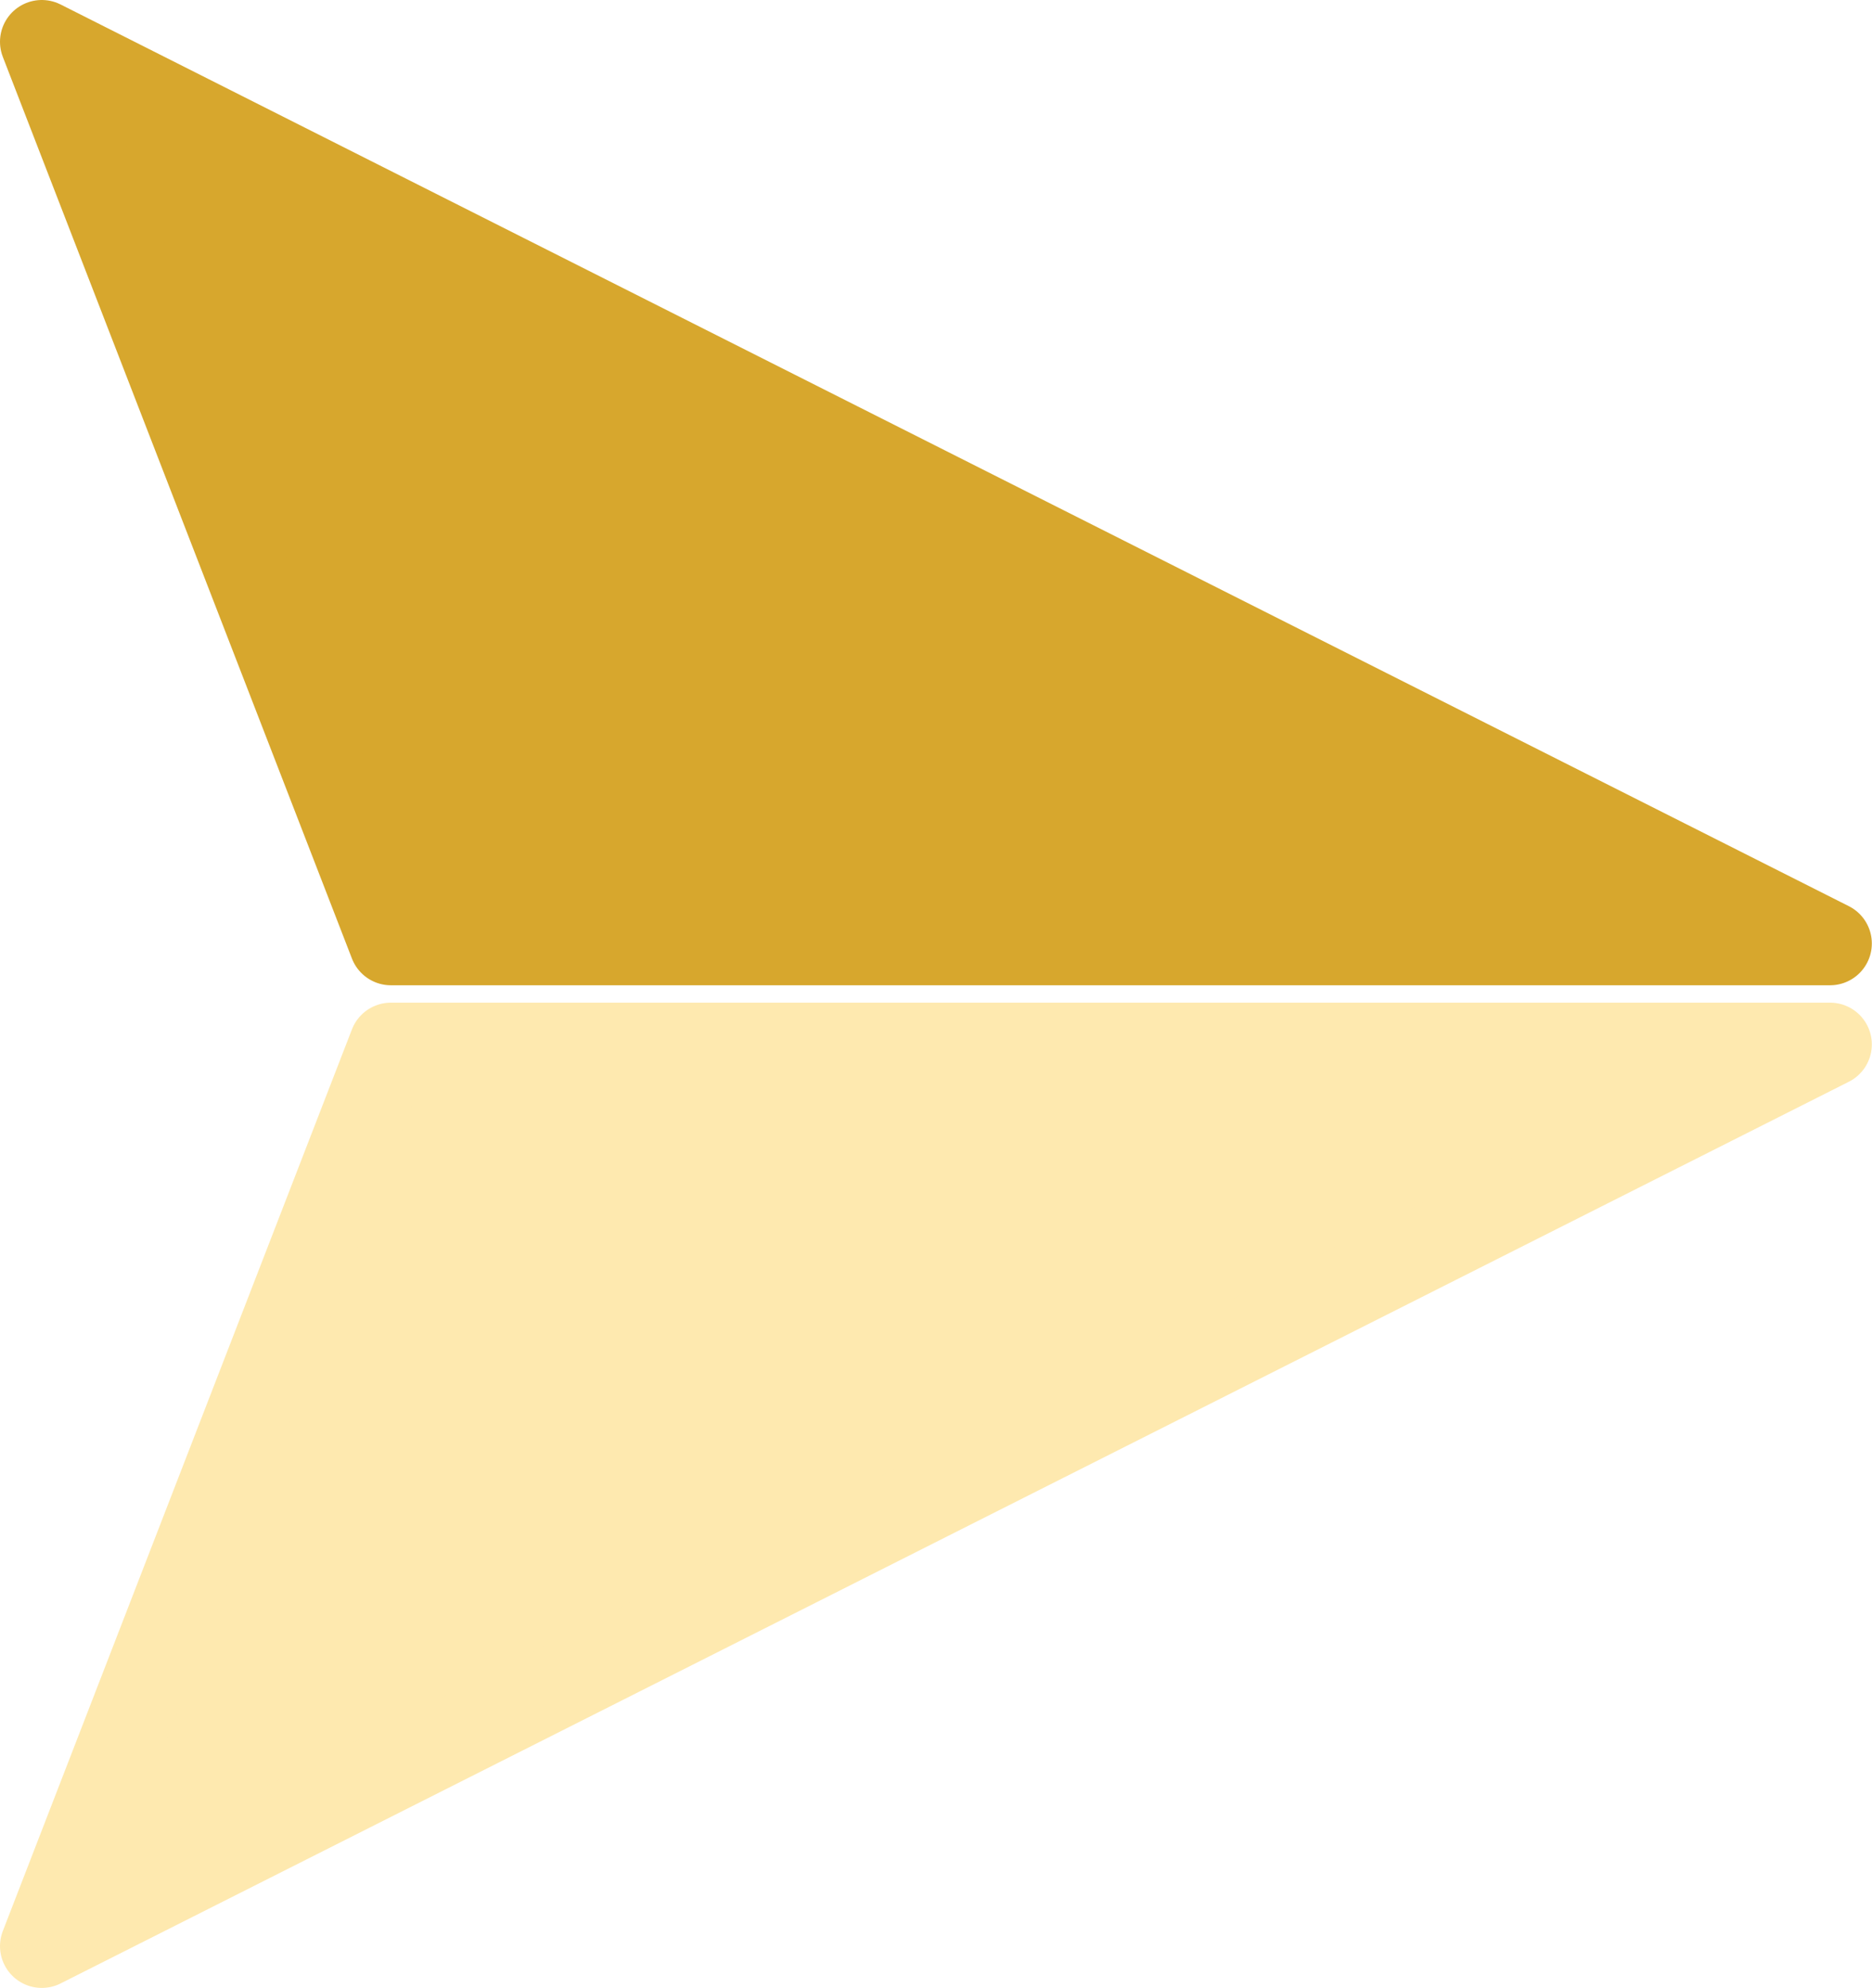 <svg xmlns="http://www.w3.org/2000/svg" width="22.402" height="23.791" viewBox="0 0 22.402 23.791"><defs><style>.a{fill:#d7a72d;stroke:#d7a72d;}.a,.b{stroke-linecap:round;stroke-linejoin:round;}.b{fill:#fee9af;stroke:#fee9af;}</style></defs><g transform="translate(-550.122 -1672.442)"><path class="a" d="M571.622,1672.942l21.4,10.791H575.8Z" transform="translate(-21)"/><path class="b" d="M571.622,1683.732l21.4-10.791H575.8Z" transform="translate(-21 12)"/></g></svg>